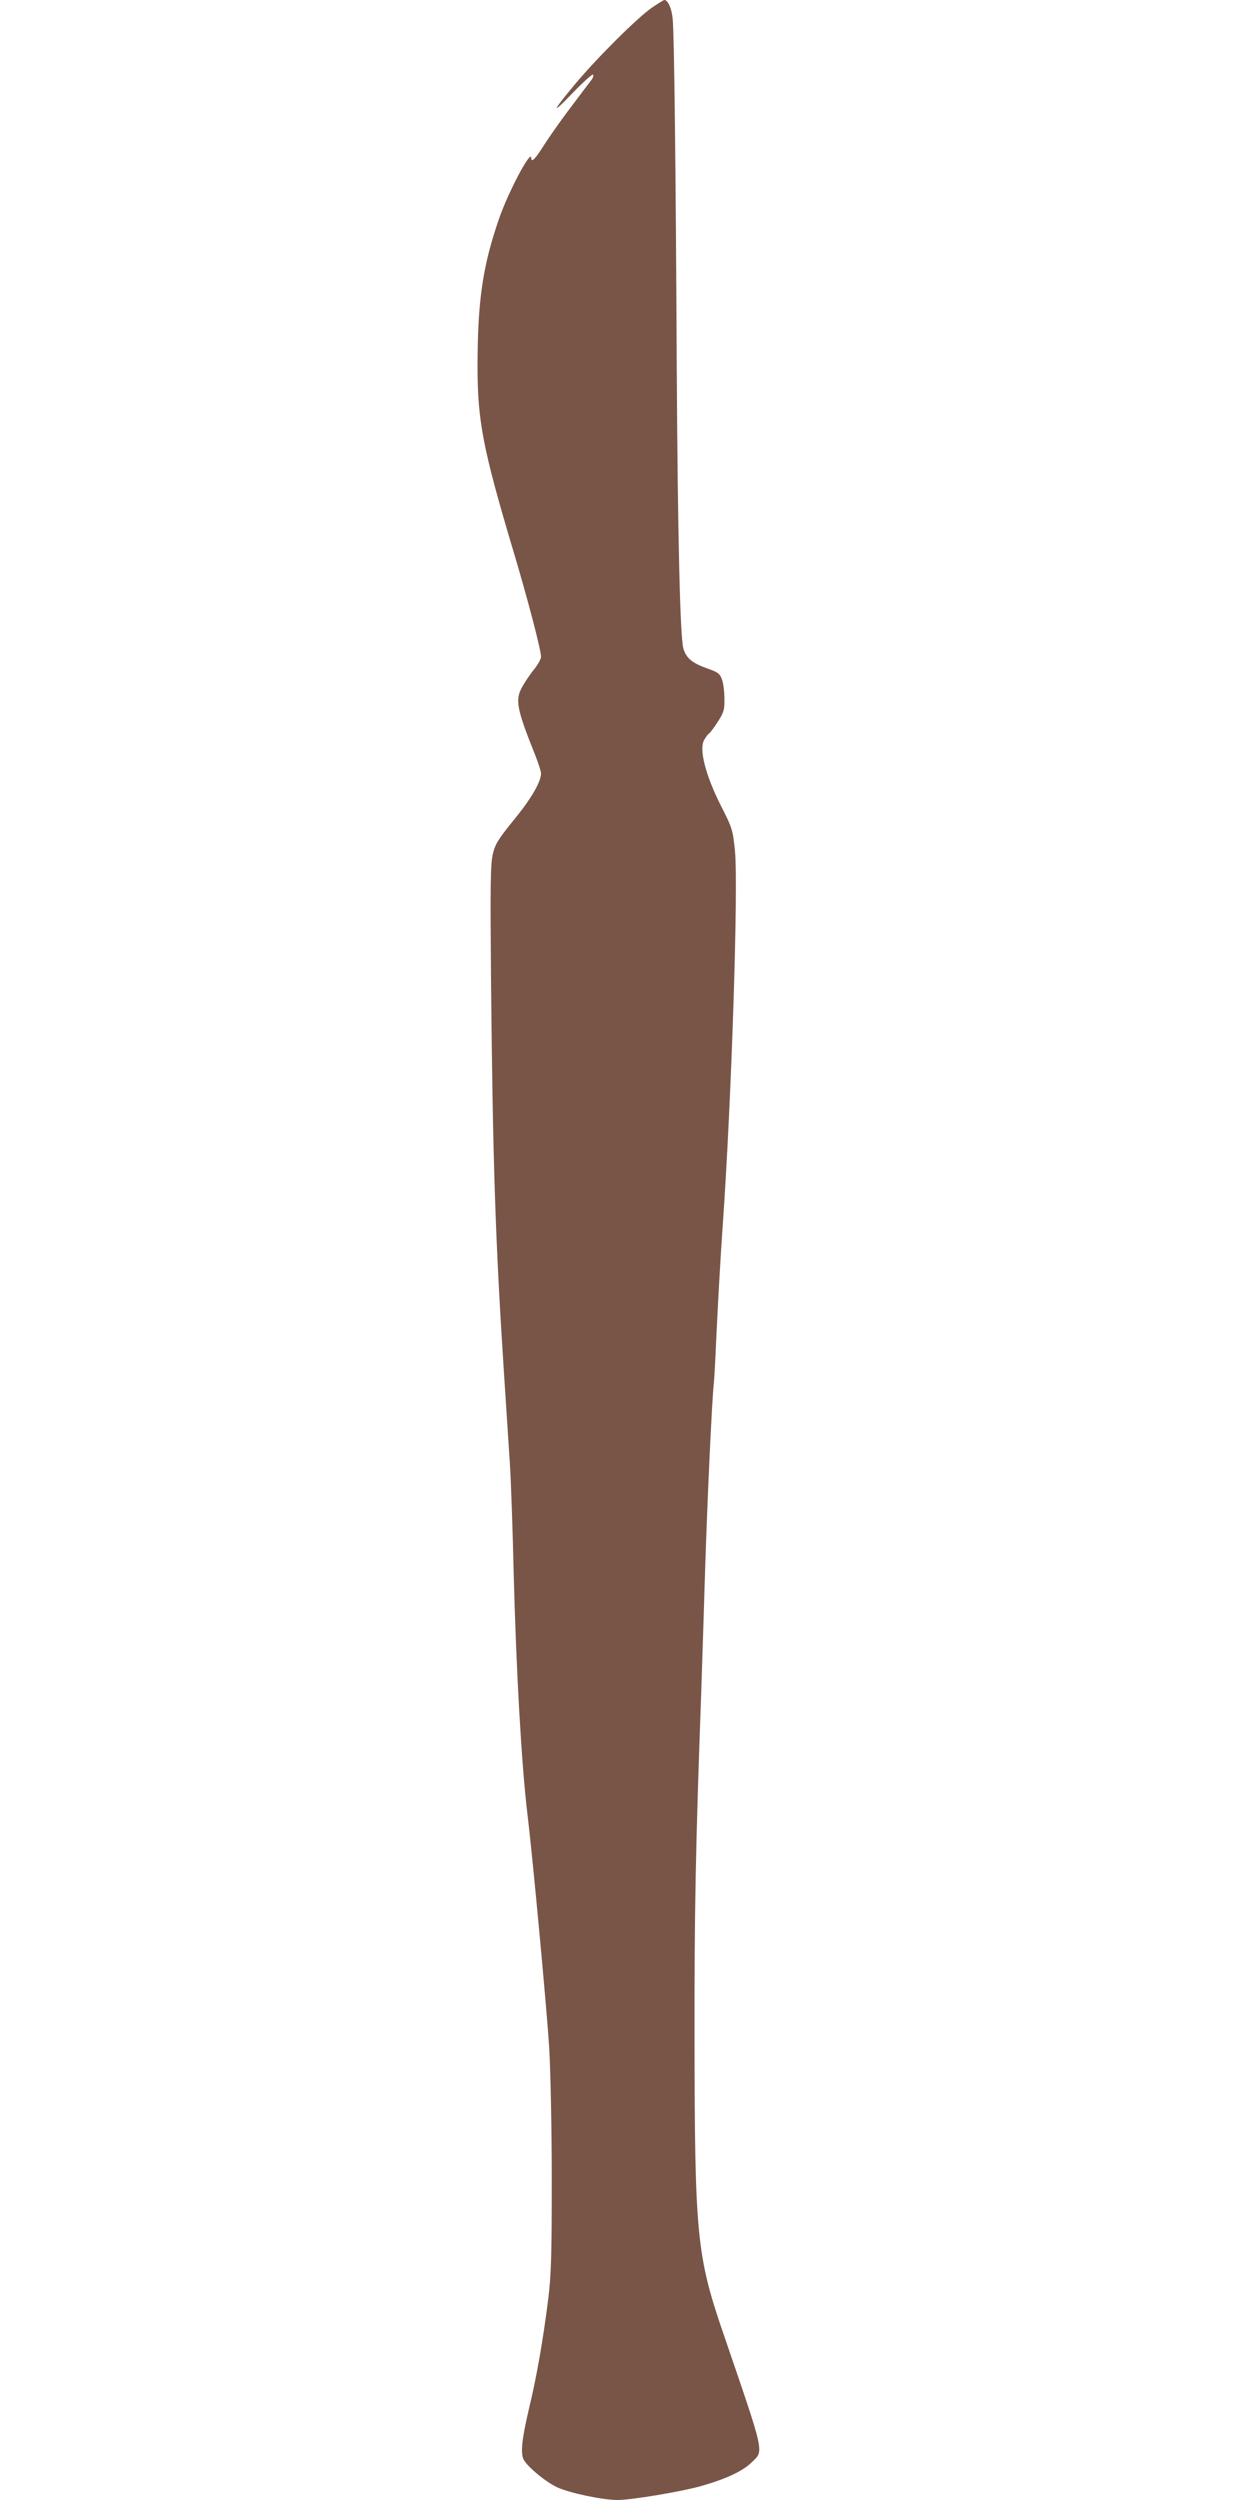 <?xml version="1.0" standalone="no"?>
<!DOCTYPE svg PUBLIC "-//W3C//DTD SVG 20010904//EN"
 "http://www.w3.org/TR/2001/REC-SVG-20010904/DTD/svg10.dtd">
<svg version="1.0" xmlns="http://www.w3.org/2000/svg"
 width="640pt" height="1280pt" viewBox="0 0 640 1280"
 preserveAspectRatio="xMidYMid meet">
<g transform="translate(0,1280) scale(0.1,-0.1)"
fill="#795548" stroke="none">
<path d="M3338 12761 c-73 -50 -281 -257 -393 -391 -121 -145 -126 -164 -12
-45 53 55 99 96 103 93 4 -4 1 -16 -7 -26 -8 -11 -55 -72 -104 -138 -50 -65
-112 -154 -139 -196 -46 -73 -66 -93 -66 -67 0 48 -117 -172 -165 -311 -84
-243 -110 -421 -110 -760 0 -276 29 -423 180 -930 77 -257 145 -517 145 -553
0 -11 -15 -38 -33 -61 -19 -23 -46 -62 -61 -89 -40 -68 -32 -113 63 -350 17
-43 31 -86 31 -97 0 -43 -51 -131 -140 -239 -80 -99 -95 -123 -107 -175 -12
-51 -13 -161 -9 -641 9 -930 22 -1332 66 -2010 11 -165 24 -372 30 -460 6 -88
15 -344 20 -570 13 -500 40 -978 70 -1230 28 -228 100 -1008 112 -1200 7 -127
13 -415 13 -680 0 -383 -3 -484 -18 -605 -25 -202 -60 -403 -96 -551 -39 -165
-47 -238 -30 -272 20 -38 116 -117 174 -143 64 -29 232 -64 307 -64 70 0 323
42 426 71 127 36 212 75 260 121 64 63 72 28 -146 665 -135 394 -145 502 -146
1508 -1 648 6 990 34 1760 5 149 14 432 20 630 11 353 35 876 45 965 3 25 9
151 15 280 6 129 19 363 30 520 45 632 81 1742 63 1923 -11 108 -13 116 -72
232 -77 152 -112 285 -87 334 9 16 21 33 27 36 6 4 26 31 45 61 30 46 34 61
33 116 0 35 -5 79 -12 98 -11 31 -20 38 -77 58 -76 27 -106 52 -121 101 -17
58 -29 580 -34 1436 -5 1041 -13 1715 -21 1790 -5 53 -25 96 -43 95 -3 0 -32
-18 -63 -39z"/>
</g>
</svg>
